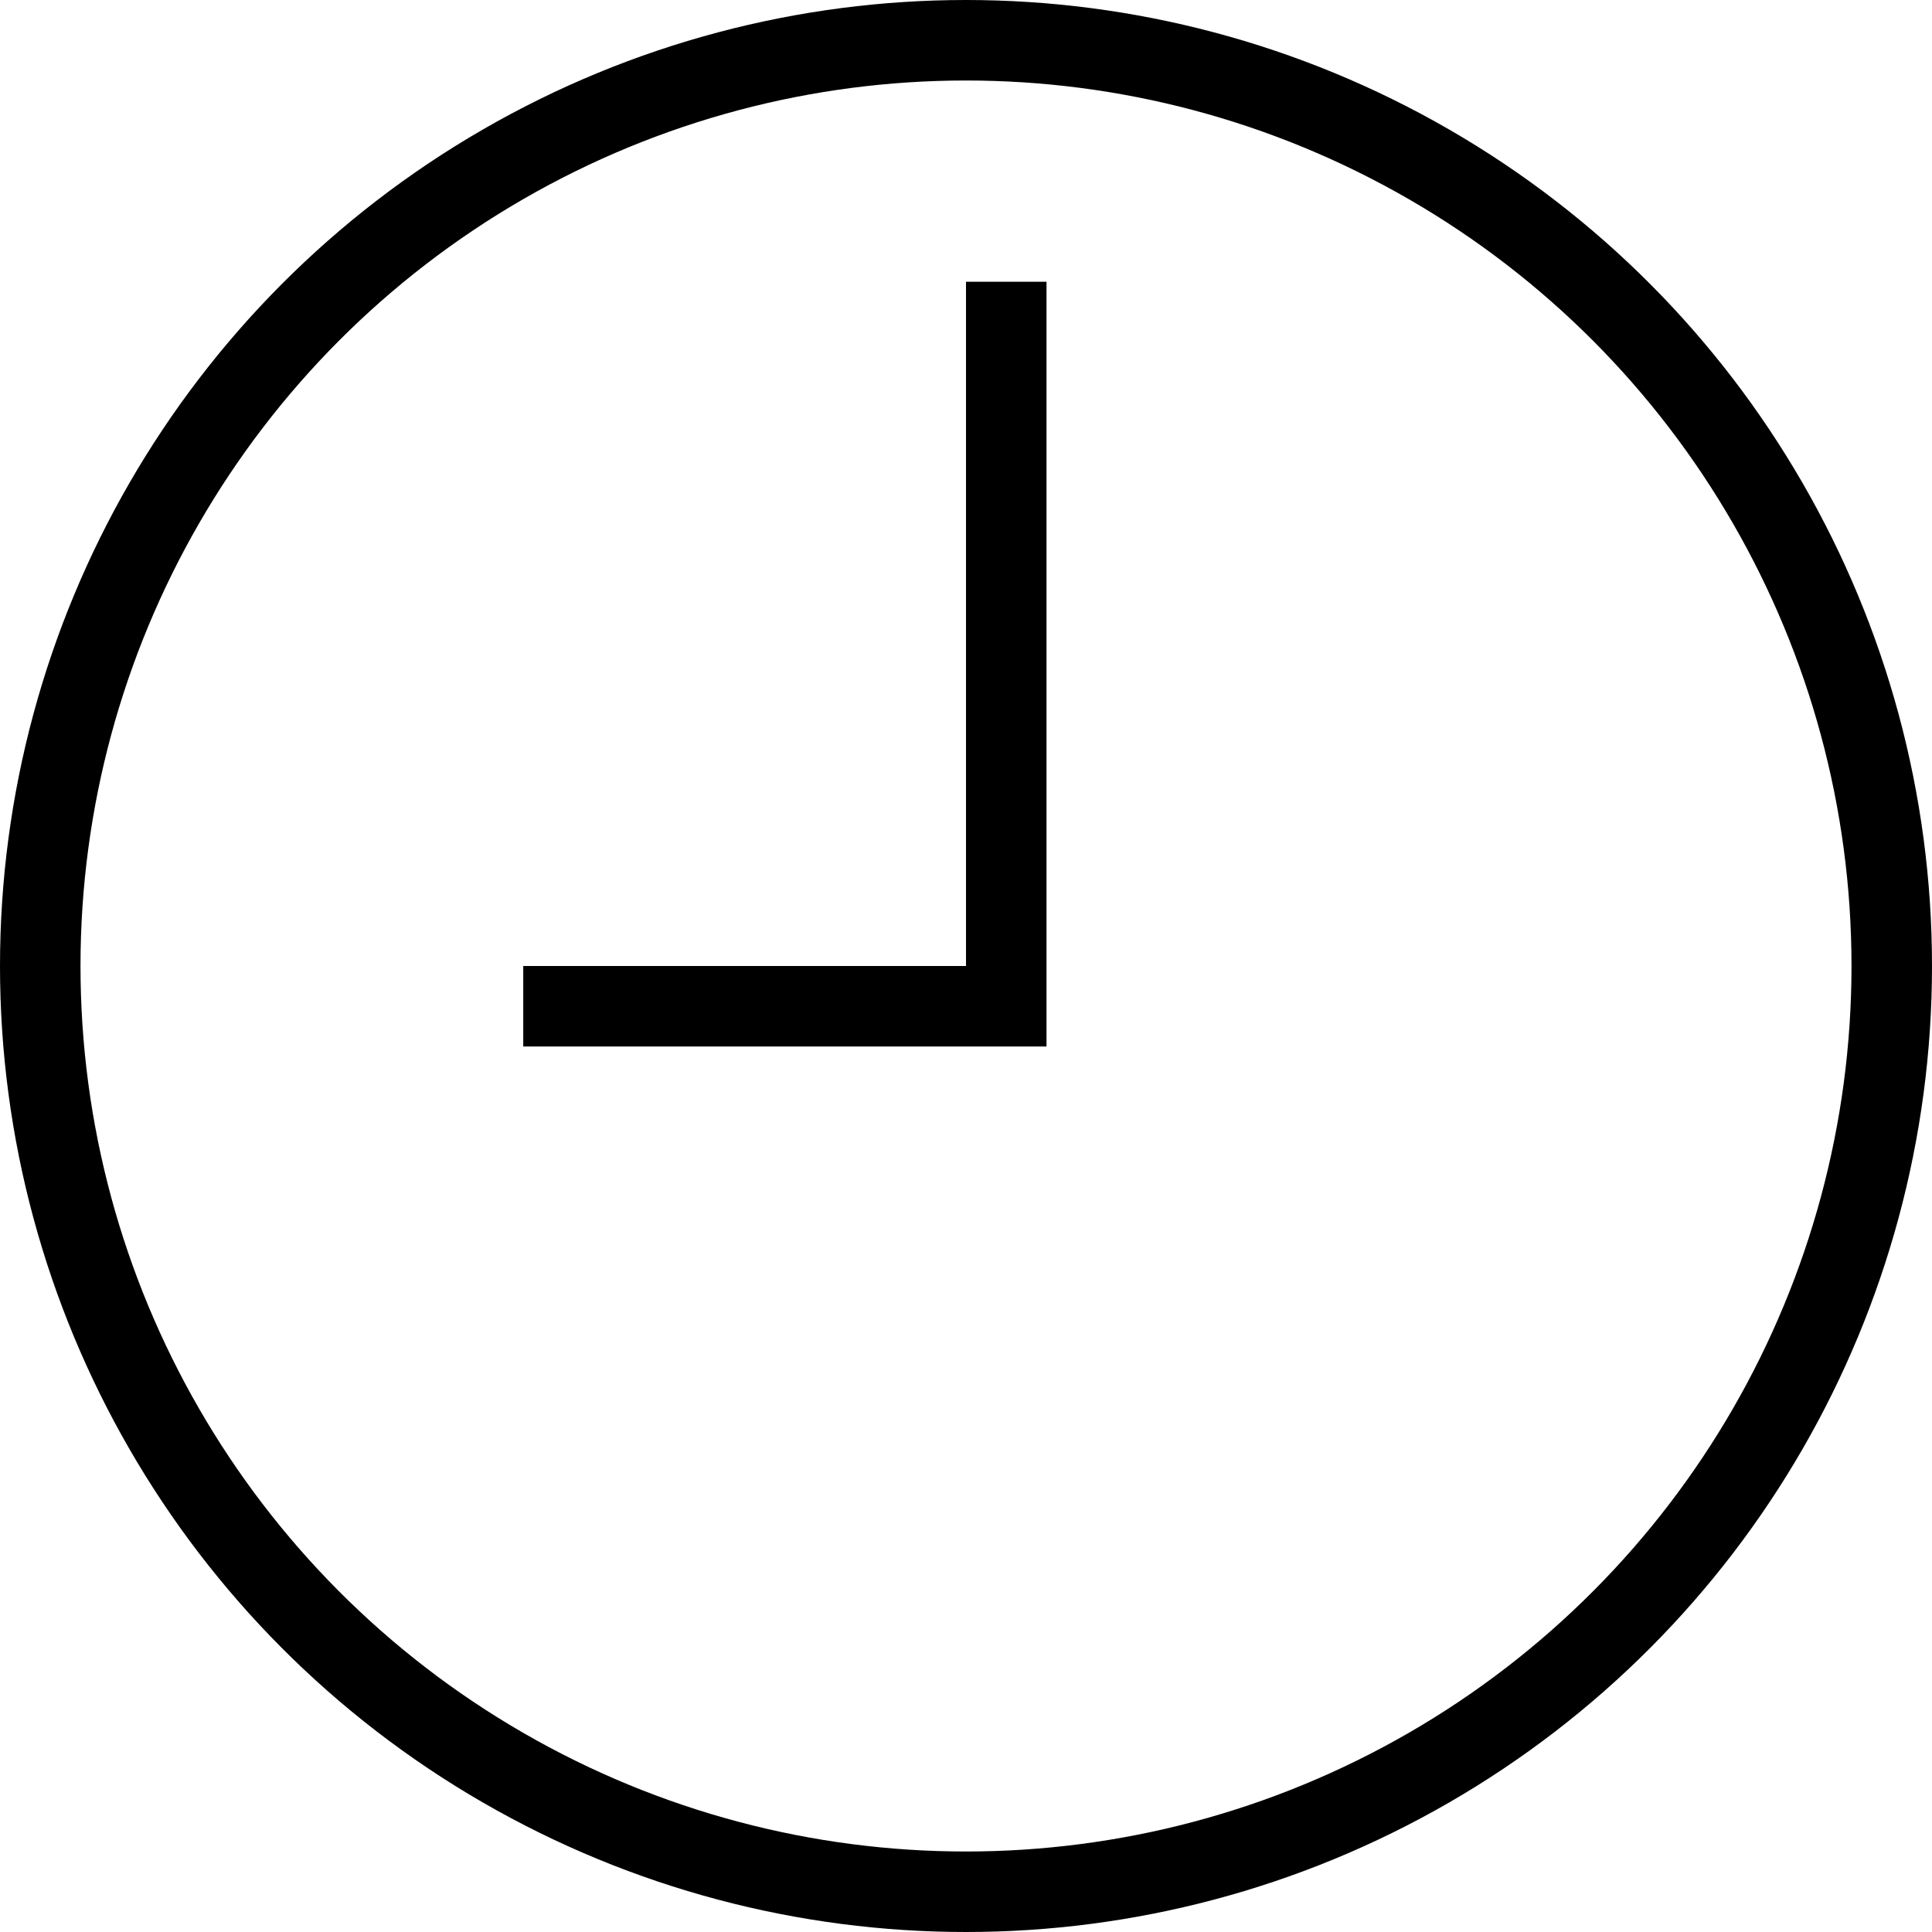 <svg id="Group_625" data-name="Group 625" xmlns="http://www.w3.org/2000/svg" xmlns:xlink="http://www.w3.org/1999/xlink" width="24" height="24" viewBox="0 0 24 24">
  <defs>
    <clipPath id="clip-path">
      <rect id="Rectangle_239" data-name="Rectangle 239" width="24" height="24" fill="none" stroke="#000" stroke-width="1"/>
    </clipPath>
  </defs>
  <g id="Group_624" data-name="Group 624" clip-path="url(#clip-path)">
    <circle id="Ellipse_27" data-name="Ellipse 27" cx="11.5" cy="11.5" r="11.5" transform="translate(0.5 0.5)" fill="none" stroke="#000" stroke-width="1"/>
    <path id="Path_408" data-name="Path 408" d="M12.5,3.5v9h-6" fill="none" stroke="#000" stroke-width="1"/>
  </g>
</svg>
